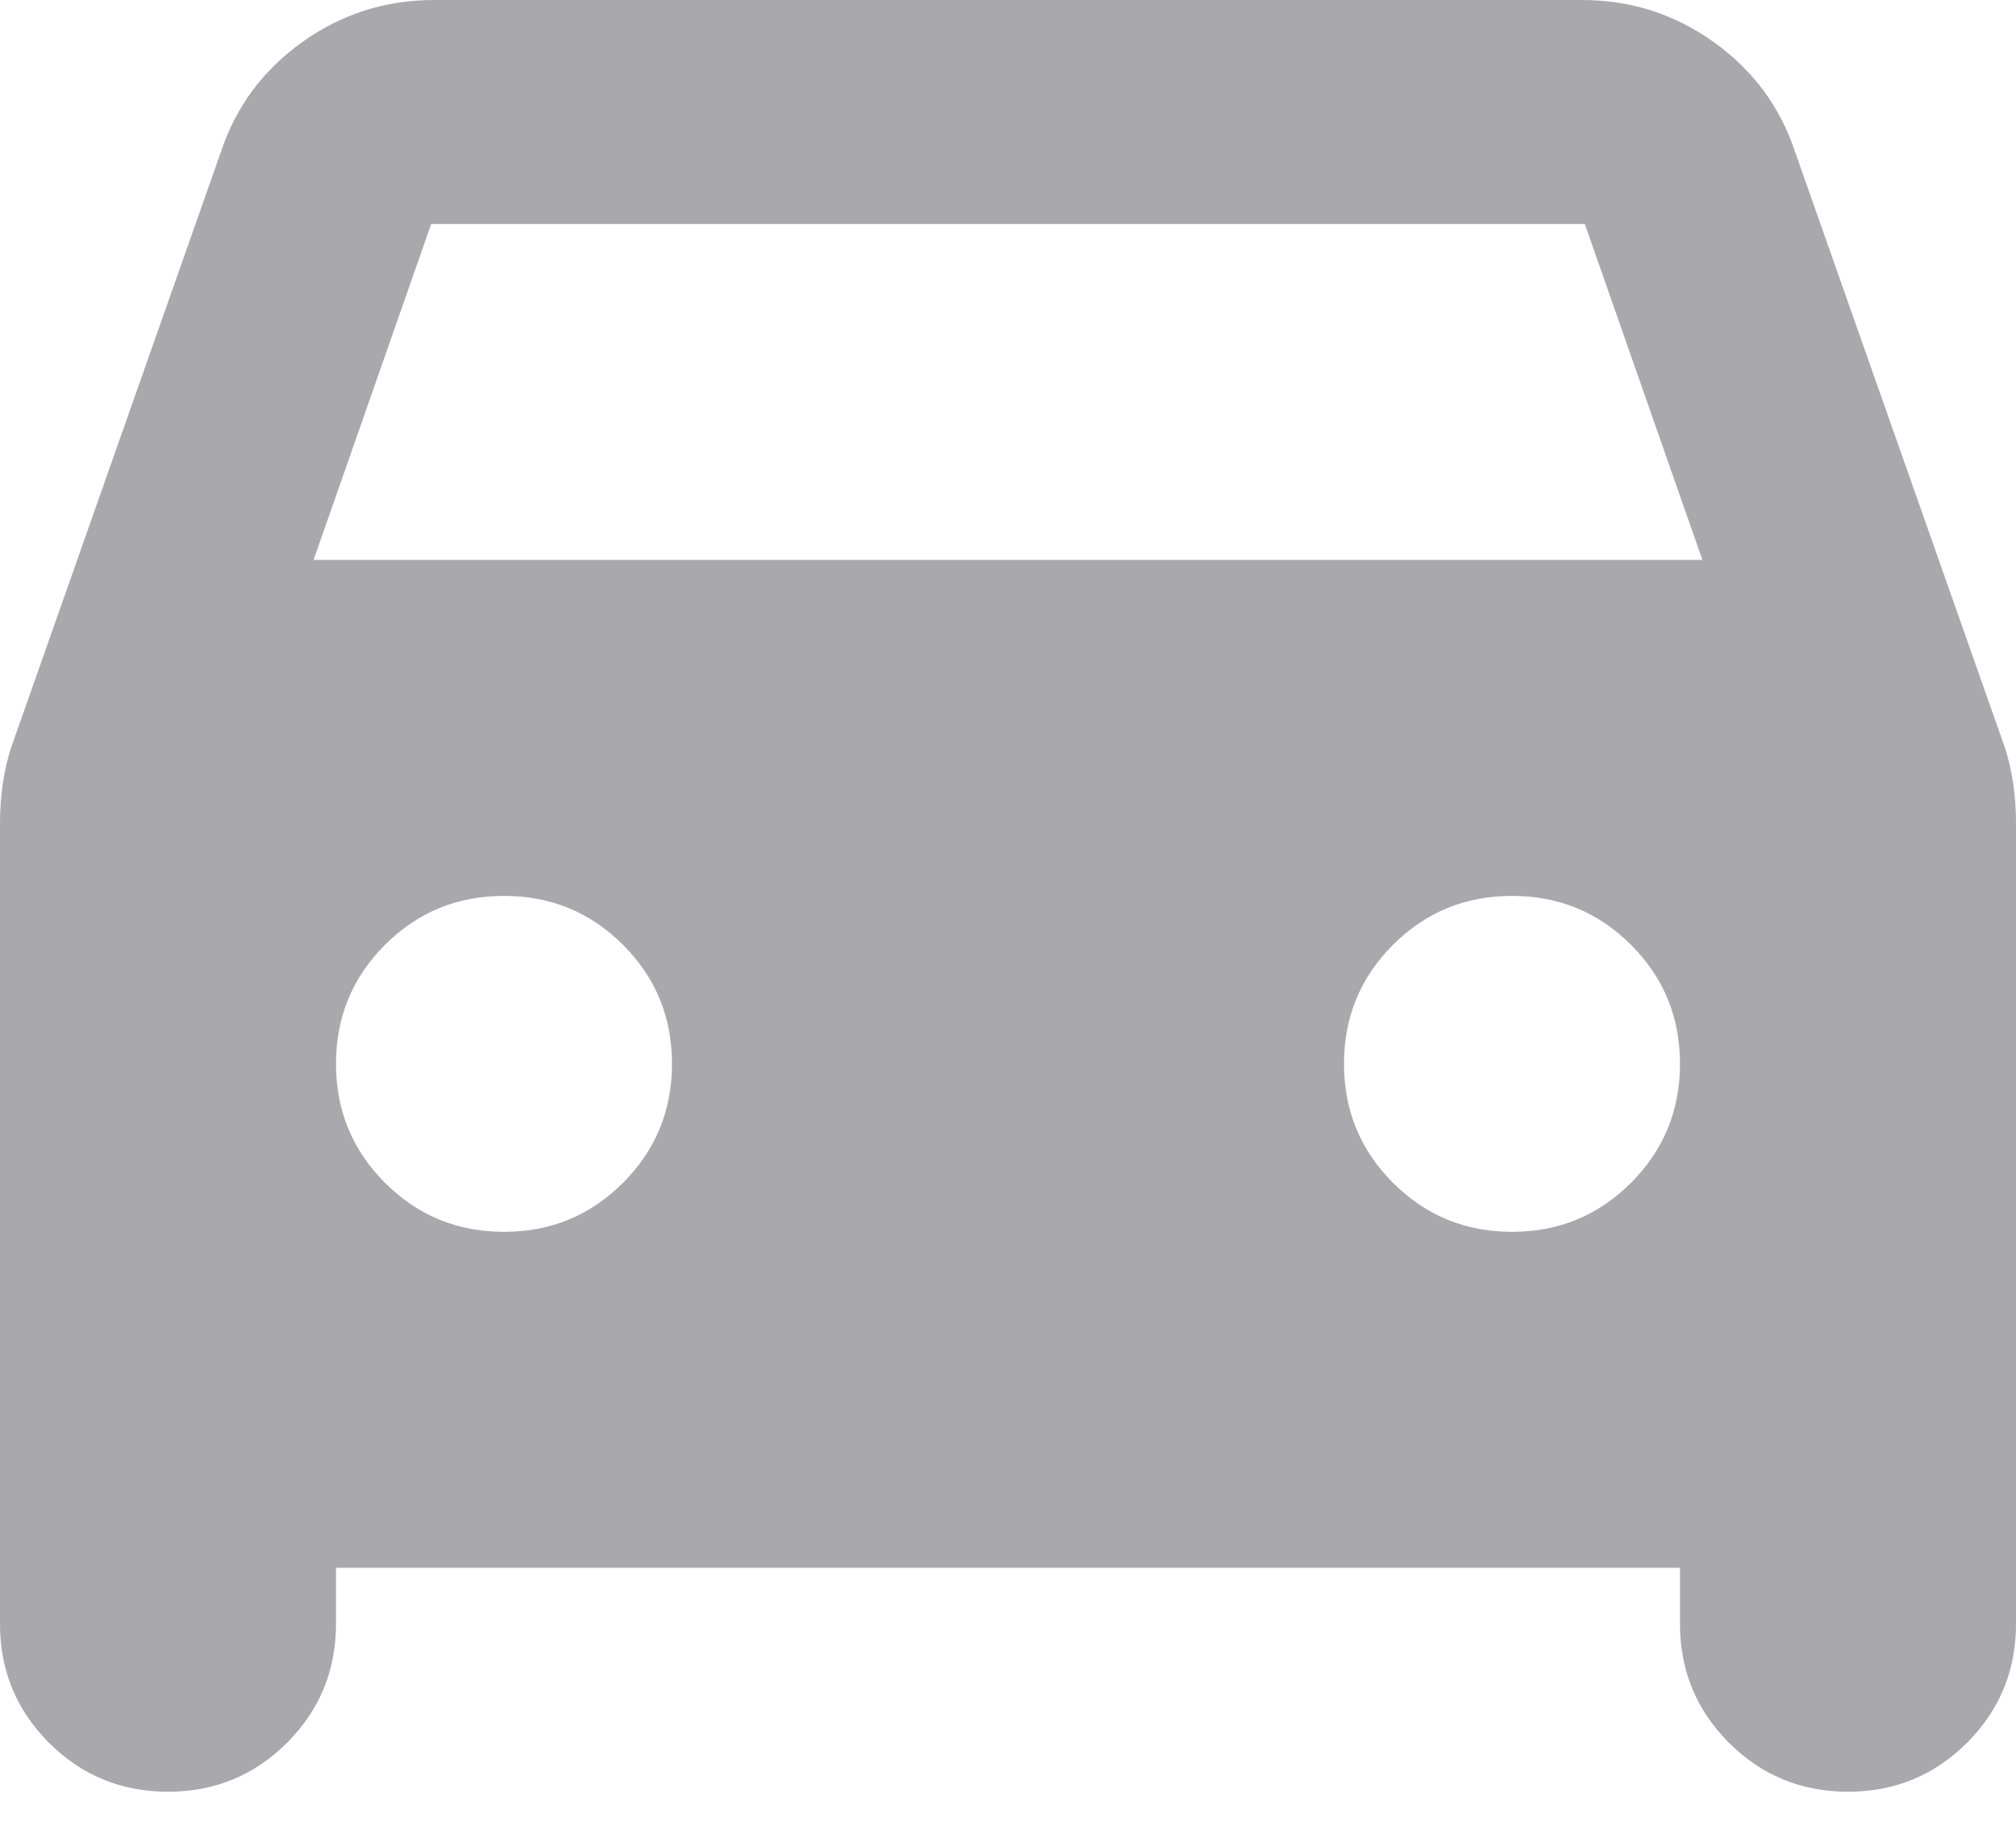 <?xml version="1.0" encoding="utf-8"?>
<svg xmlns="http://www.w3.org/2000/svg" fill="none" height="100%" overflow="visible" preserveAspectRatio="none" style="display: block;" viewBox="0 0 24 22" width="100%">
<path d="M4 18.667V19.333C4 19.889 3.806 20.361 3.417 20.75C3.028 21.139 2.556 21.333 2 21.333C1.444 21.333 0.972 21.139 0.583 20.75C0.194 20.361 0 19.889 0 19.333V9.8C0 9.644 0.011 9.489 0.033 9.333C0.056 9.178 0.089 9.033 0.133 8.9L2.633 1.8C2.811 1.267 3.133 0.833 3.6 0.5C4.067 0.167 4.589 0 5.167 0H18.833C19.411 0 19.933 0.167 20.4 0.5C20.867 0.833 21.189 1.267 21.367 1.8L23.867 8.9C23.911 9.033 23.944 9.178 23.967 9.333C23.989 9.489 24 9.644 24 9.8V19.333C24 19.889 23.806 20.361 23.417 20.75C23.028 21.139 22.556 21.333 22 21.333C21.444 21.333 20.972 21.139 20.583 20.75C20.194 20.361 20 19.889 20 19.333V18.667H4ZM3.733 6.667H20.267L18.867 2.667H5.133L3.733 6.667ZM6 14.667C6.556 14.667 7.028 14.472 7.417 14.083C7.806 13.694 8 13.222 8 12.667C8 12.111 7.806 11.639 7.417 11.25C7.028 10.861 6.556 10.667 6 10.667C5.444 10.667 4.972 10.861 4.583 11.25C4.194 11.639 4 12.111 4 12.667C4 13.222 4.194 13.694 4.583 14.083C4.972 14.472 5.444 14.667 6 14.667ZM18 14.667C18.556 14.667 19.028 14.472 19.417 14.083C19.806 13.694 20 13.222 20 12.667C20 12.111 19.806 11.639 19.417 11.25C19.028 10.861 18.556 10.667 18 10.667C17.444 10.667 16.972 10.861 16.583 11.25C16.194 11.639 16 12.111 16 12.667C16 13.222 16.194 13.694 16.583 14.083C16.972 14.472 17.444 14.667 18 14.667Z" fill="#A8A8AD" id="Vector"/>
</svg>